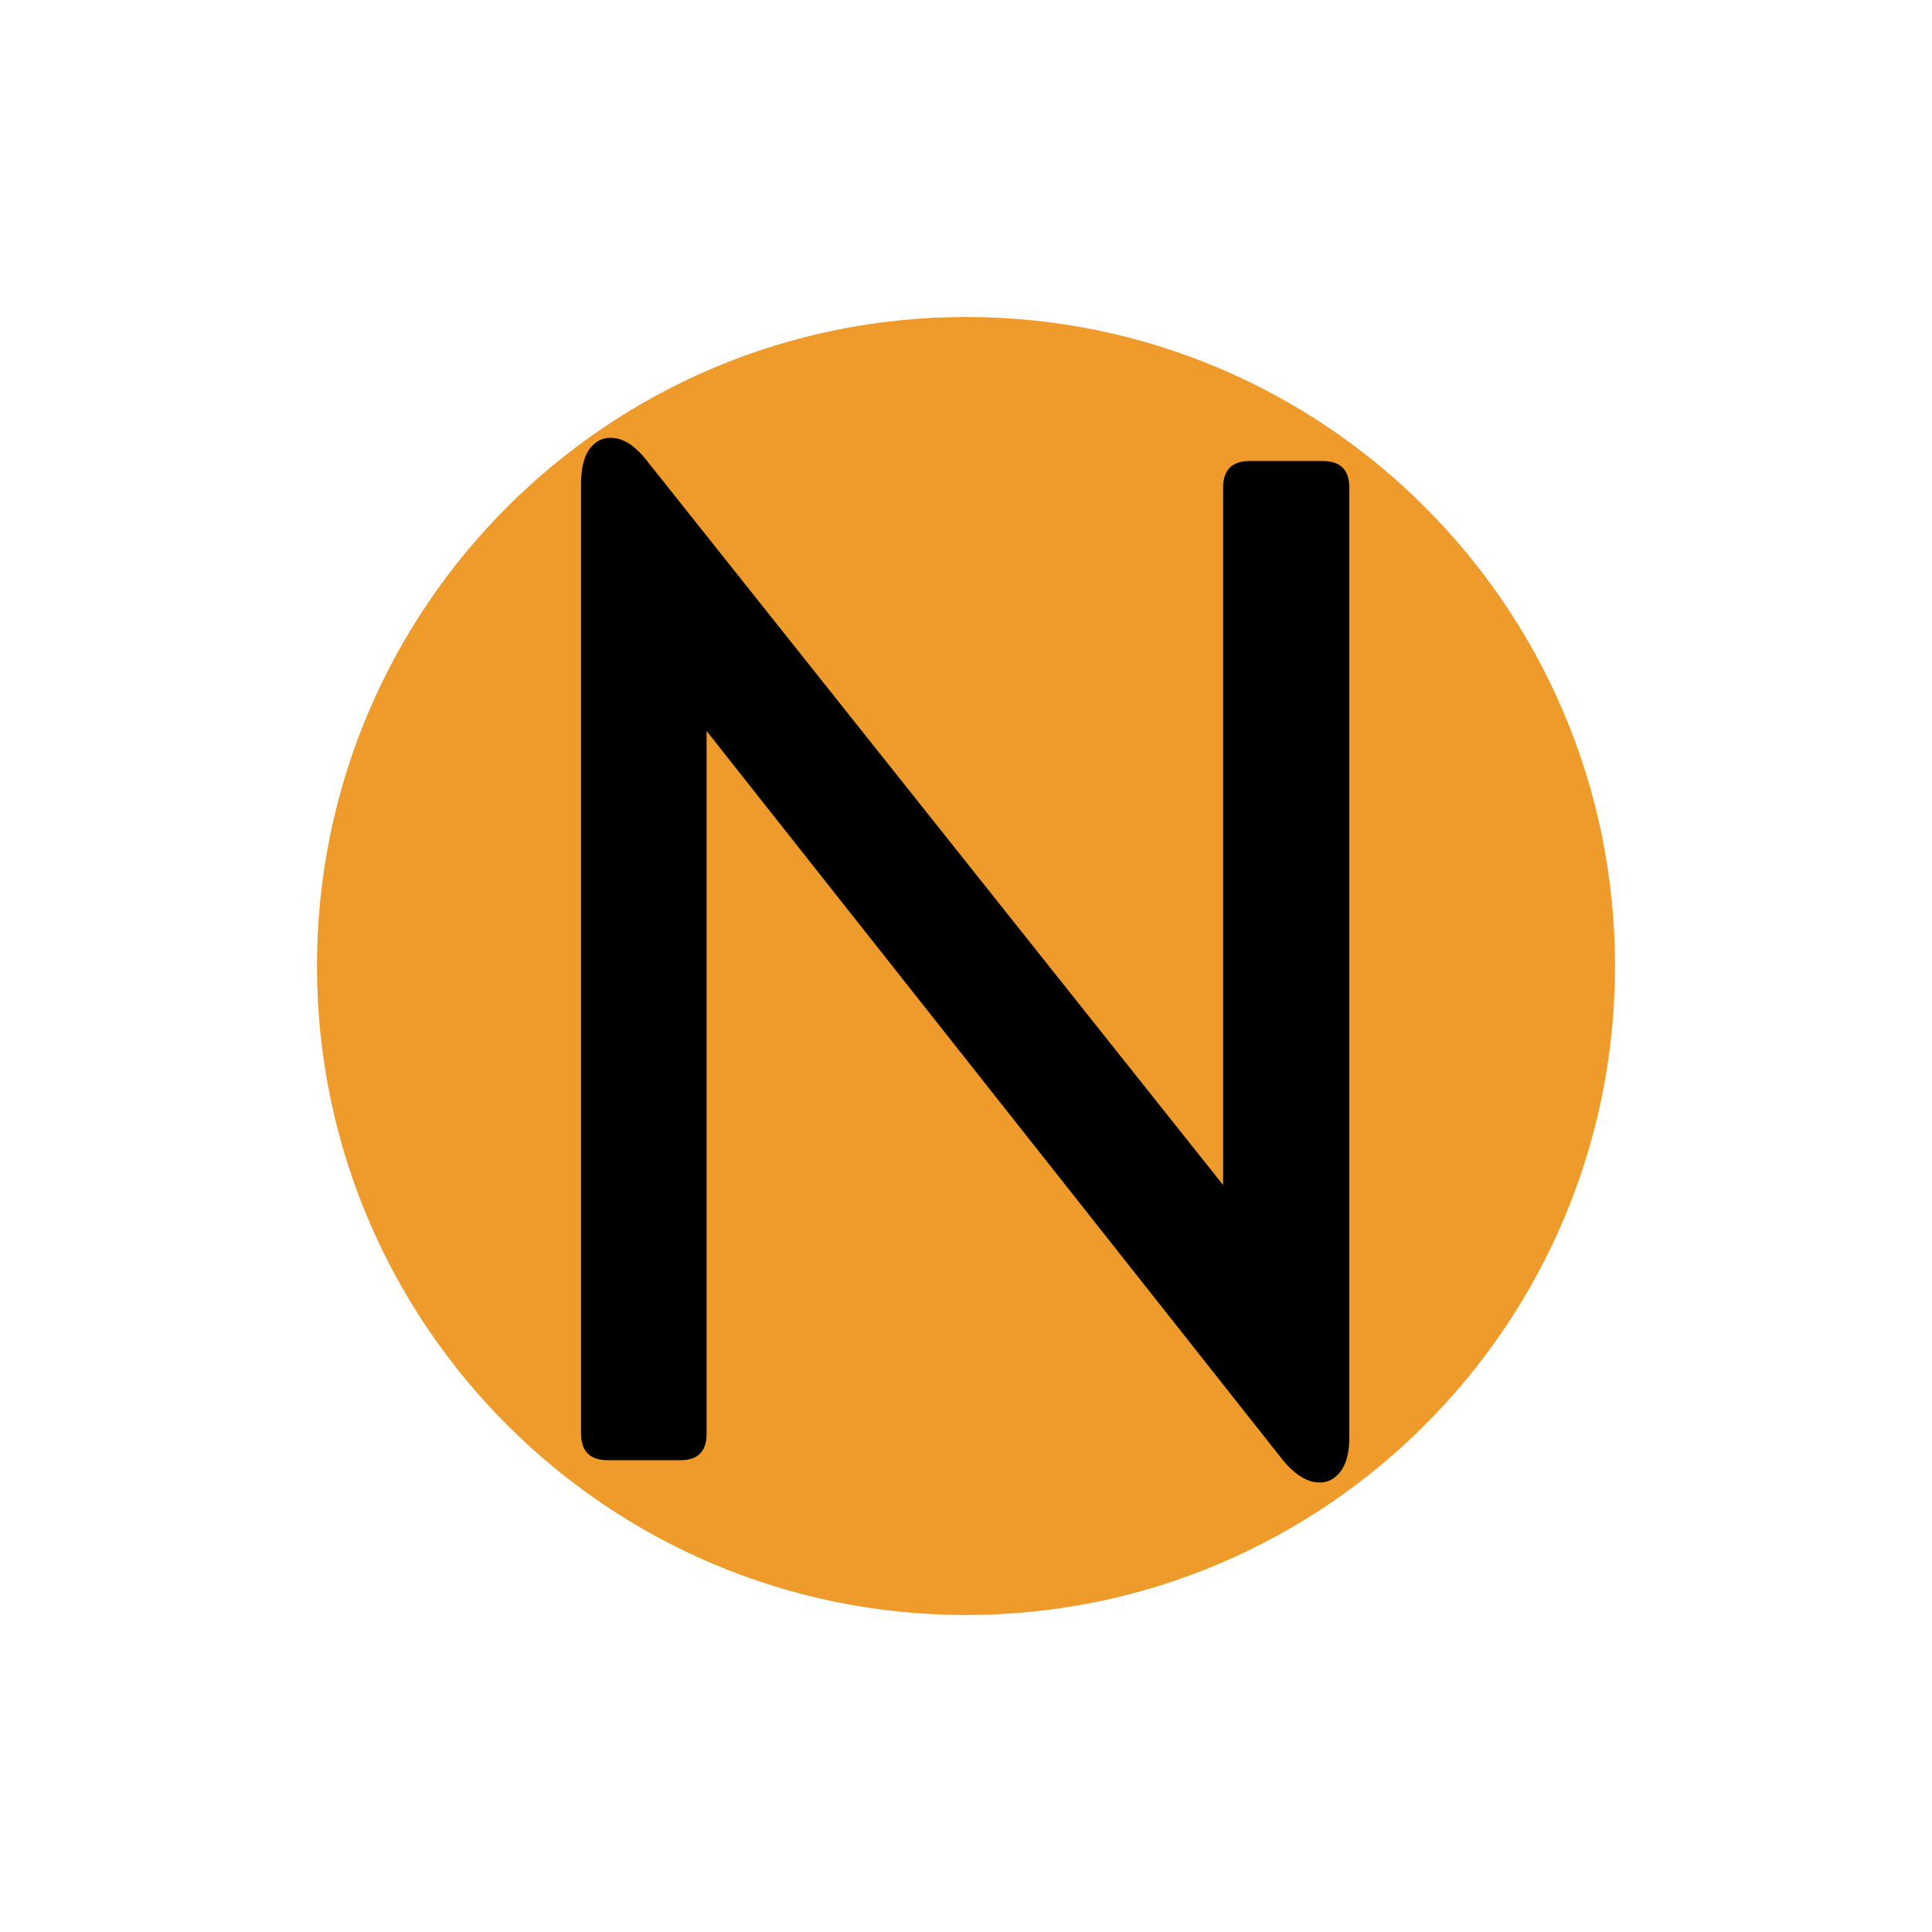<svg xmlns="http://www.w3.org/2000/svg" xmlns:xlink="http://www.w3.org/1999/xlink" width="500" zoomAndPan="magnify" viewBox="0 0 375 375" height="500" preserveAspectRatio="xMidYMid meet" version="1.0"><defs><g/><clipPath id="c1dc5c9fe9"><path d="M 61.523 61.523 L 313.477 61.523 L 313.477 313.477 L 61.523 313.477 Z M 61.523 61.523 " clip-rule="nonzero"/></clipPath><clipPath id="d3cc3ac103"><path d="M 187.5 61.523 C 117.926 61.523 61.523 117.926 61.523 187.5 C 61.523 257.074 117.926 313.477 187.5 313.477 C 257.074 313.477 313.477 257.074 313.477 187.5 C 313.477 117.926 257.074 61.523 187.5 61.523 Z M 187.5 61.523 " clip-rule="nonzero"/></clipPath><clipPath id="125294f613"><path d="M 0.523 0.523 L 252.477 0.523 L 252.477 252.477 L 0.523 252.477 Z M 0.523 0.523 " clip-rule="nonzero"/></clipPath><clipPath id="8bfbf527c4"><path d="M 126.5 0.523 C 56.926 0.523 0.523 56.926 0.523 126.5 C 0.523 196.074 56.926 252.477 126.5 252.477 C 196.074 252.477 252.477 196.074 252.477 126.5 C 252.477 56.926 196.074 0.523 126.5 0.523 Z M 126.5 0.523 " clip-rule="nonzero"/></clipPath><clipPath id="3c685b64b3"><rect x="0" width="253" y="0" height="253"/></clipPath><clipPath id="651dc5ce49"><rect x="0" width="190" y="0" height="325"/></clipPath></defs><g clip-path="url(#c1dc5c9fe9)"><g clip-path="url(#d3cc3ac103)"><g transform="matrix(1, 0, 0, 1, 61, 61)"><g clip-path="url(#3c685b64b3)"><g clip-path="url(#125294f613)"><g clip-path="url(#8bfbf527c4)"><path fill="#ee9b2b" d="M 0.523 0.523 L 252.477 0.523 L 252.477 252.477 L 0.523 252.477 Z M 0.523 0.523 " fill-opacity="1" fill-rule="nonzero"/></g></g></g></g></g></g><g transform="matrix(1, 0, 0, 1, 93, 24)"><g clip-path="url(#651dc5ce49)"><g fill="#000000" fill-opacity="1"><g transform="translate(0.342, 259.42)"><g><path d="M 38.766 0 L 24.625 0 C 21.164 0 19.438 -1.723 19.438 -5.172 L 19.438 -189.516 C 19.438 -192.711 20.066 -195.066 21.328 -196.578 C 22.598 -198.098 24.223 -198.688 26.203 -198.344 C 28.18 -198.008 30.133 -196.625 32.062 -194.188 L 144.062 -53.406 L 144.062 -188.75 C 144.062 -192.207 145.785 -193.938 149.234 -193.938 L 163.375 -193.938 C 166.832 -193.938 168.562 -192.207 168.562 -188.75 L 168.562 -4.422 C 168.562 -1.305 167.906 1.004 166.594 2.516 C 165.289 4.035 163.648 4.602 161.672 4.219 C 159.691 3.844 157.691 2.438 155.672 0 L 43.812 -141.531 L 43.812 -5.172 C 43.812 -1.723 42.129 0 38.766 0 Z M 38.766 0 "/></g></g></g></g></g></svg>